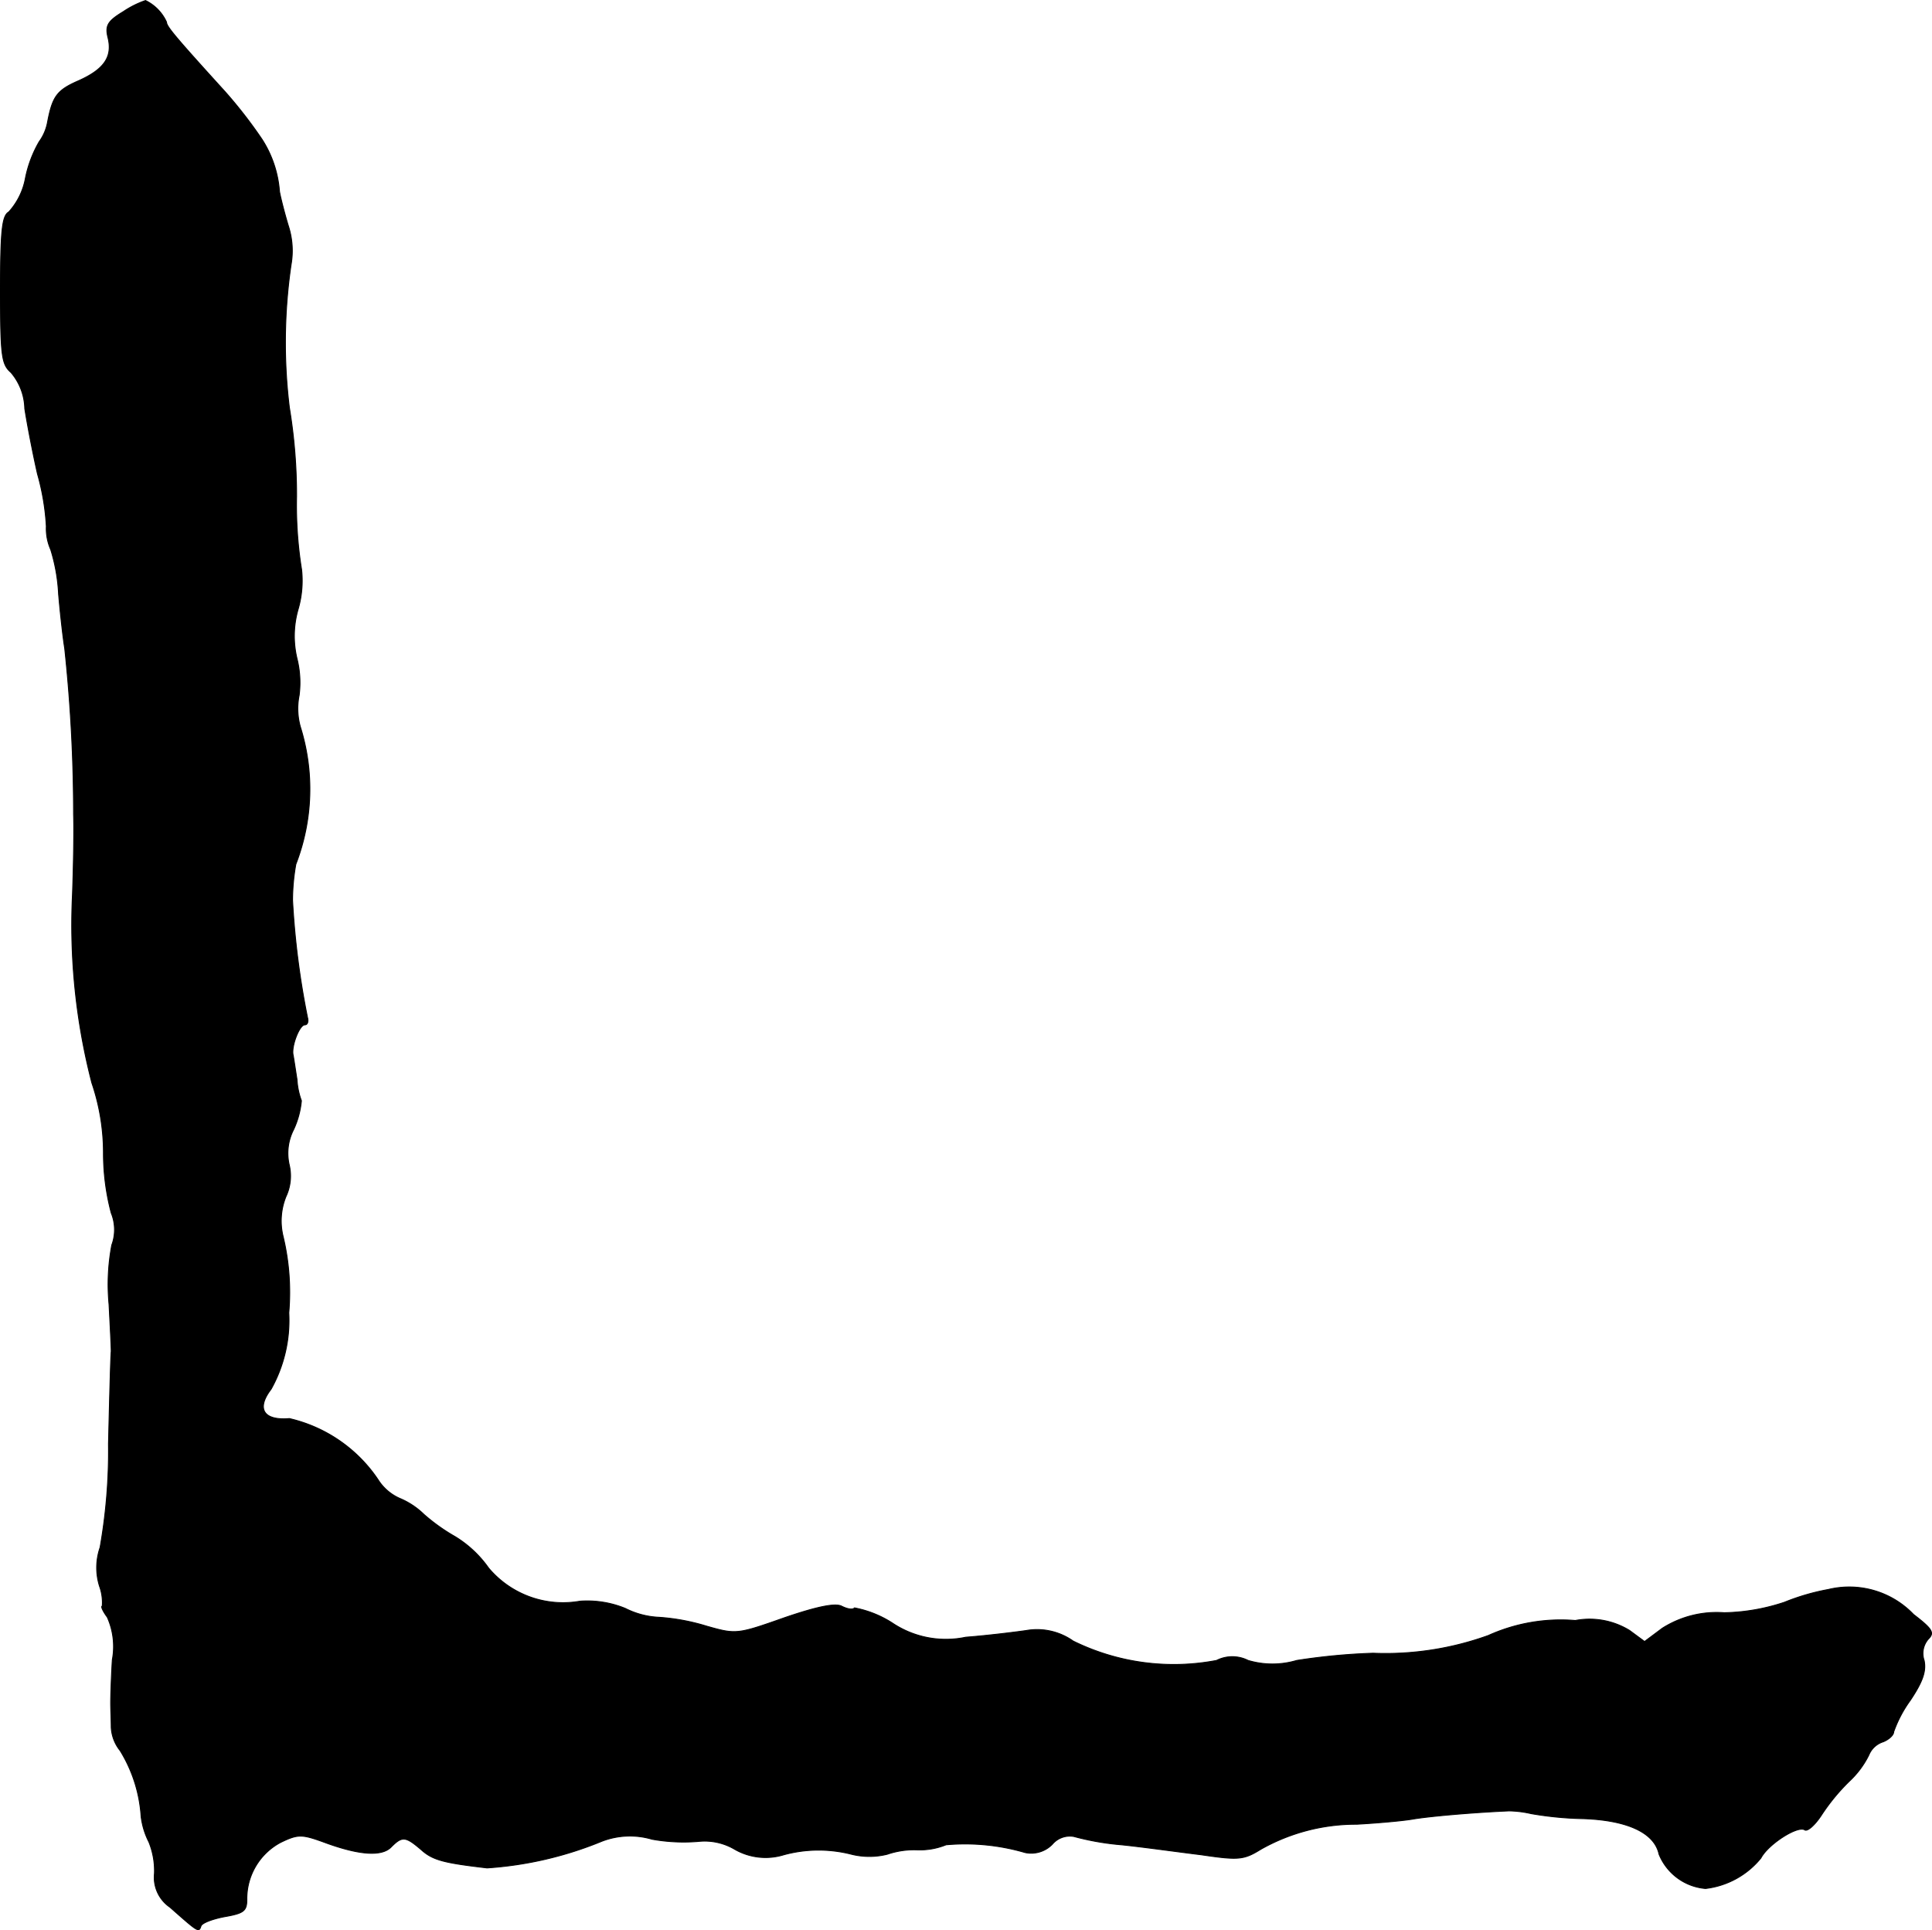 <?xml version="1.0" encoding="UTF-8"?>
<svg xmlns="http://www.w3.org/2000/svg"
     version="1.1"
     width="7.457mm"
     height="7.449mm"
     viewBox="0 0 21.139 21.115">
   <defs>
      <style type="text/css"><![CDATA[
      .a {
        stroke: #000;
        stroke-linecap: round;
        stroke-linejoin: round;
        stroke-width: 0.01px;
      }
    ]]></style>
   </defs>
   <path class="a"
         d="M1.35.126C1.18.229,1.15.278,1.18.405c.055.212-.036.351-.321.478-.236.103-.285.17-.339.454a.523.523,0,0,1-.091.212,1.303,1.303,0,0,0-.151.4.751.751,0,0,1-.182.369c-.073.042-.091.2-.091.854,0,.721.012.812.115.902a.63.63,0,0,1,.151.394c.024.157.085.478.139.715a2.632,2.632,0,0,1,.097.575.562.562,0,0,0,.048.254A1.961,1.961,0,0,1,.641,6.498c.018.212.048.478.067.594A17.097,17.097,0,0,1,.805,8.909c.006.151,0,.545-.012.878a6.891,6.891,0,0,0,.212,2.059,2.38,2.38,0,0,1,.127.769,2.539,2.539,0,0,0,.085.654.484.484,0,0,1,.006.351,2.317,2.317,0,0,0-.03.648c.012.23.024.466.024.515-.006.048-.018.503-.03,1.012A6.063,6.063,0,0,1,1.095,16.928a.677.677,0,0,0-.006.424.527.527,0,0,1,.03.218c-.018,0,.006.055.055.121a.786.786,0,0,1,.055.466c-.012.194-.018.406-.018.472s.006.188.006.267a.441.441,0,0,0,.097.254,1.567,1.567,0,0,1,.23.721.831.831,0,0,0,.085.279.839.839,0,0,1,.061.345.395.395,0,0,0,.17.369c.309.273.315.279.339.206.012-.036.133-.079.26-.103.206-.036.242-.061.242-.188a.697.697,0,0,1,.369-.624c.188-.091.23-.091.466-.006.388.145.642.164.745.055.121-.121.157-.115.327.03.127.115.248.145.721.2a3.986,3.986,0,0,0,1.254-.291A.854.854,0,0,1,7.134,20.12a1.957,1.957,0,0,0,.509.024.646.646,0,0,1,.394.085.678.678,0,0,0,.539.061,1.451,1.451,0,0,1,.739-.006.811.811,0,0,0,.394,0,.907.907,0,0,1,.321-.048.764.764,0,0,0,.321-.055,2.338,2.338,0,0,1,.866.085.322.322,0,0,0,.297-.091.251.251,0,0,1,.236-.085,2.909,2.909,0,0,0,.521.091c.236.024.624.079.872.109.412.061.466.055.654-.061a2.117,2.117,0,0,1,1.048-.273c.218-.012.491-.036.606-.055.17-.03.648-.073,1.06-.091a1.161,1.161,0,0,1,.242.03,3.767,3.767,0,0,0,.575.055c.485.018.775.157.824.388a.603.603,0,0,0,.509.376.918.918,0,0,0,.606-.333c.079-.151.4-.357.478-.309.03.024.115-.055.182-.157a2.21,2.21,0,0,1,.309-.376.995.995,0,0,0,.212-.285.251.251,0,0,1,.157-.145c.061-.024.115-.073.115-.109a1.351,1.351,0,0,1,.182-.345c.133-.2.176-.315.151-.436a.238.238,0,0,1,.048-.236c.067-.067.042-.109-.164-.267a.973.973,0,0,0-.933-.273,2.439,2.439,0,0,0-.478.139,2.204,2.204,0,0,1-.66.115,1.109,1.109,0,0,0-.678.17l-.194.145-.164-.121a.836.836,0,0,0-.594-.109,1.923,1.923,0,0,0-.951.164,3.316,3.316,0,0,1-1.26.194,6.88,6.88,0,0,0-.836.079.934.934,0,0,1-.533,0,.383.383,0,0,0-.345,0,2.492,2.492,0,0,1-1.569-.212.684.684,0,0,0-.515-.115c-.127.018-.424.055-.66.073a1.053,1.053,0,0,1-.806-.157,1.162,1.162,0,0,0-.412-.164c-.018.024-.079.012-.139-.018-.067-.036-.26,0-.63.127-.515.182-.527.182-.848.091a2.3,2.3,0,0,0-.521-.097.906.906,0,0,1-.369-.097,1.098,1.098,0,0,0-.497-.079,1.064,1.064,0,0,1-.999-.363,1.234,1.234,0,0,0-.369-.345,2.051,2.051,0,0,1-.339-.242.844.844,0,0,0-.267-.176.536.536,0,0,1-.236-.206,1.603,1.603,0,0,0-.969-.666c-.285.024-.363-.109-.2-.321a1.542,1.542,0,0,0,.194-.836,2.623,2.623,0,0,0-.061-.83.711.711,0,0,1,.03-.442.529.529,0,0,0,.036-.345.566.566,0,0,1,.048-.388.956.956,0,0,0,.085-.315.785.785,0,0,1-.048-.23c-.018-.115-.036-.236-.042-.267-.024-.091.067-.333.127-.333.03,0,.042-.036.03-.079a8.896,8.896,0,0,1-.164-1.284,2.297,2.297,0,0,1,.036-.394,2.28,2.28,0,0,0,.048-1.508.738.738,0,0,1-.012-.339,1.086,1.086,0,0,0-.024-.406,1.058,1.058,0,0,1,.012-.533A1.119,1.119,0,0,0,3.3,6.231a4.433,4.433,0,0,1-.055-.799,5.871,5.871,0,0,0-.079-.975A5.872,5.872,0,0,1,3.185,2.894a.878.878,0,0,0-.03-.424c-.042-.139-.085-.309-.097-.376a1.217,1.217,0,0,0-.194-.575,5.074,5.074,0,0,0-.4-.515c-.545-.6-.642-.715-.642-.763A.485.485,0,0,0,1.592.005,1.037,1.037,0,0,0,1.35.126Z"/>
</svg>
